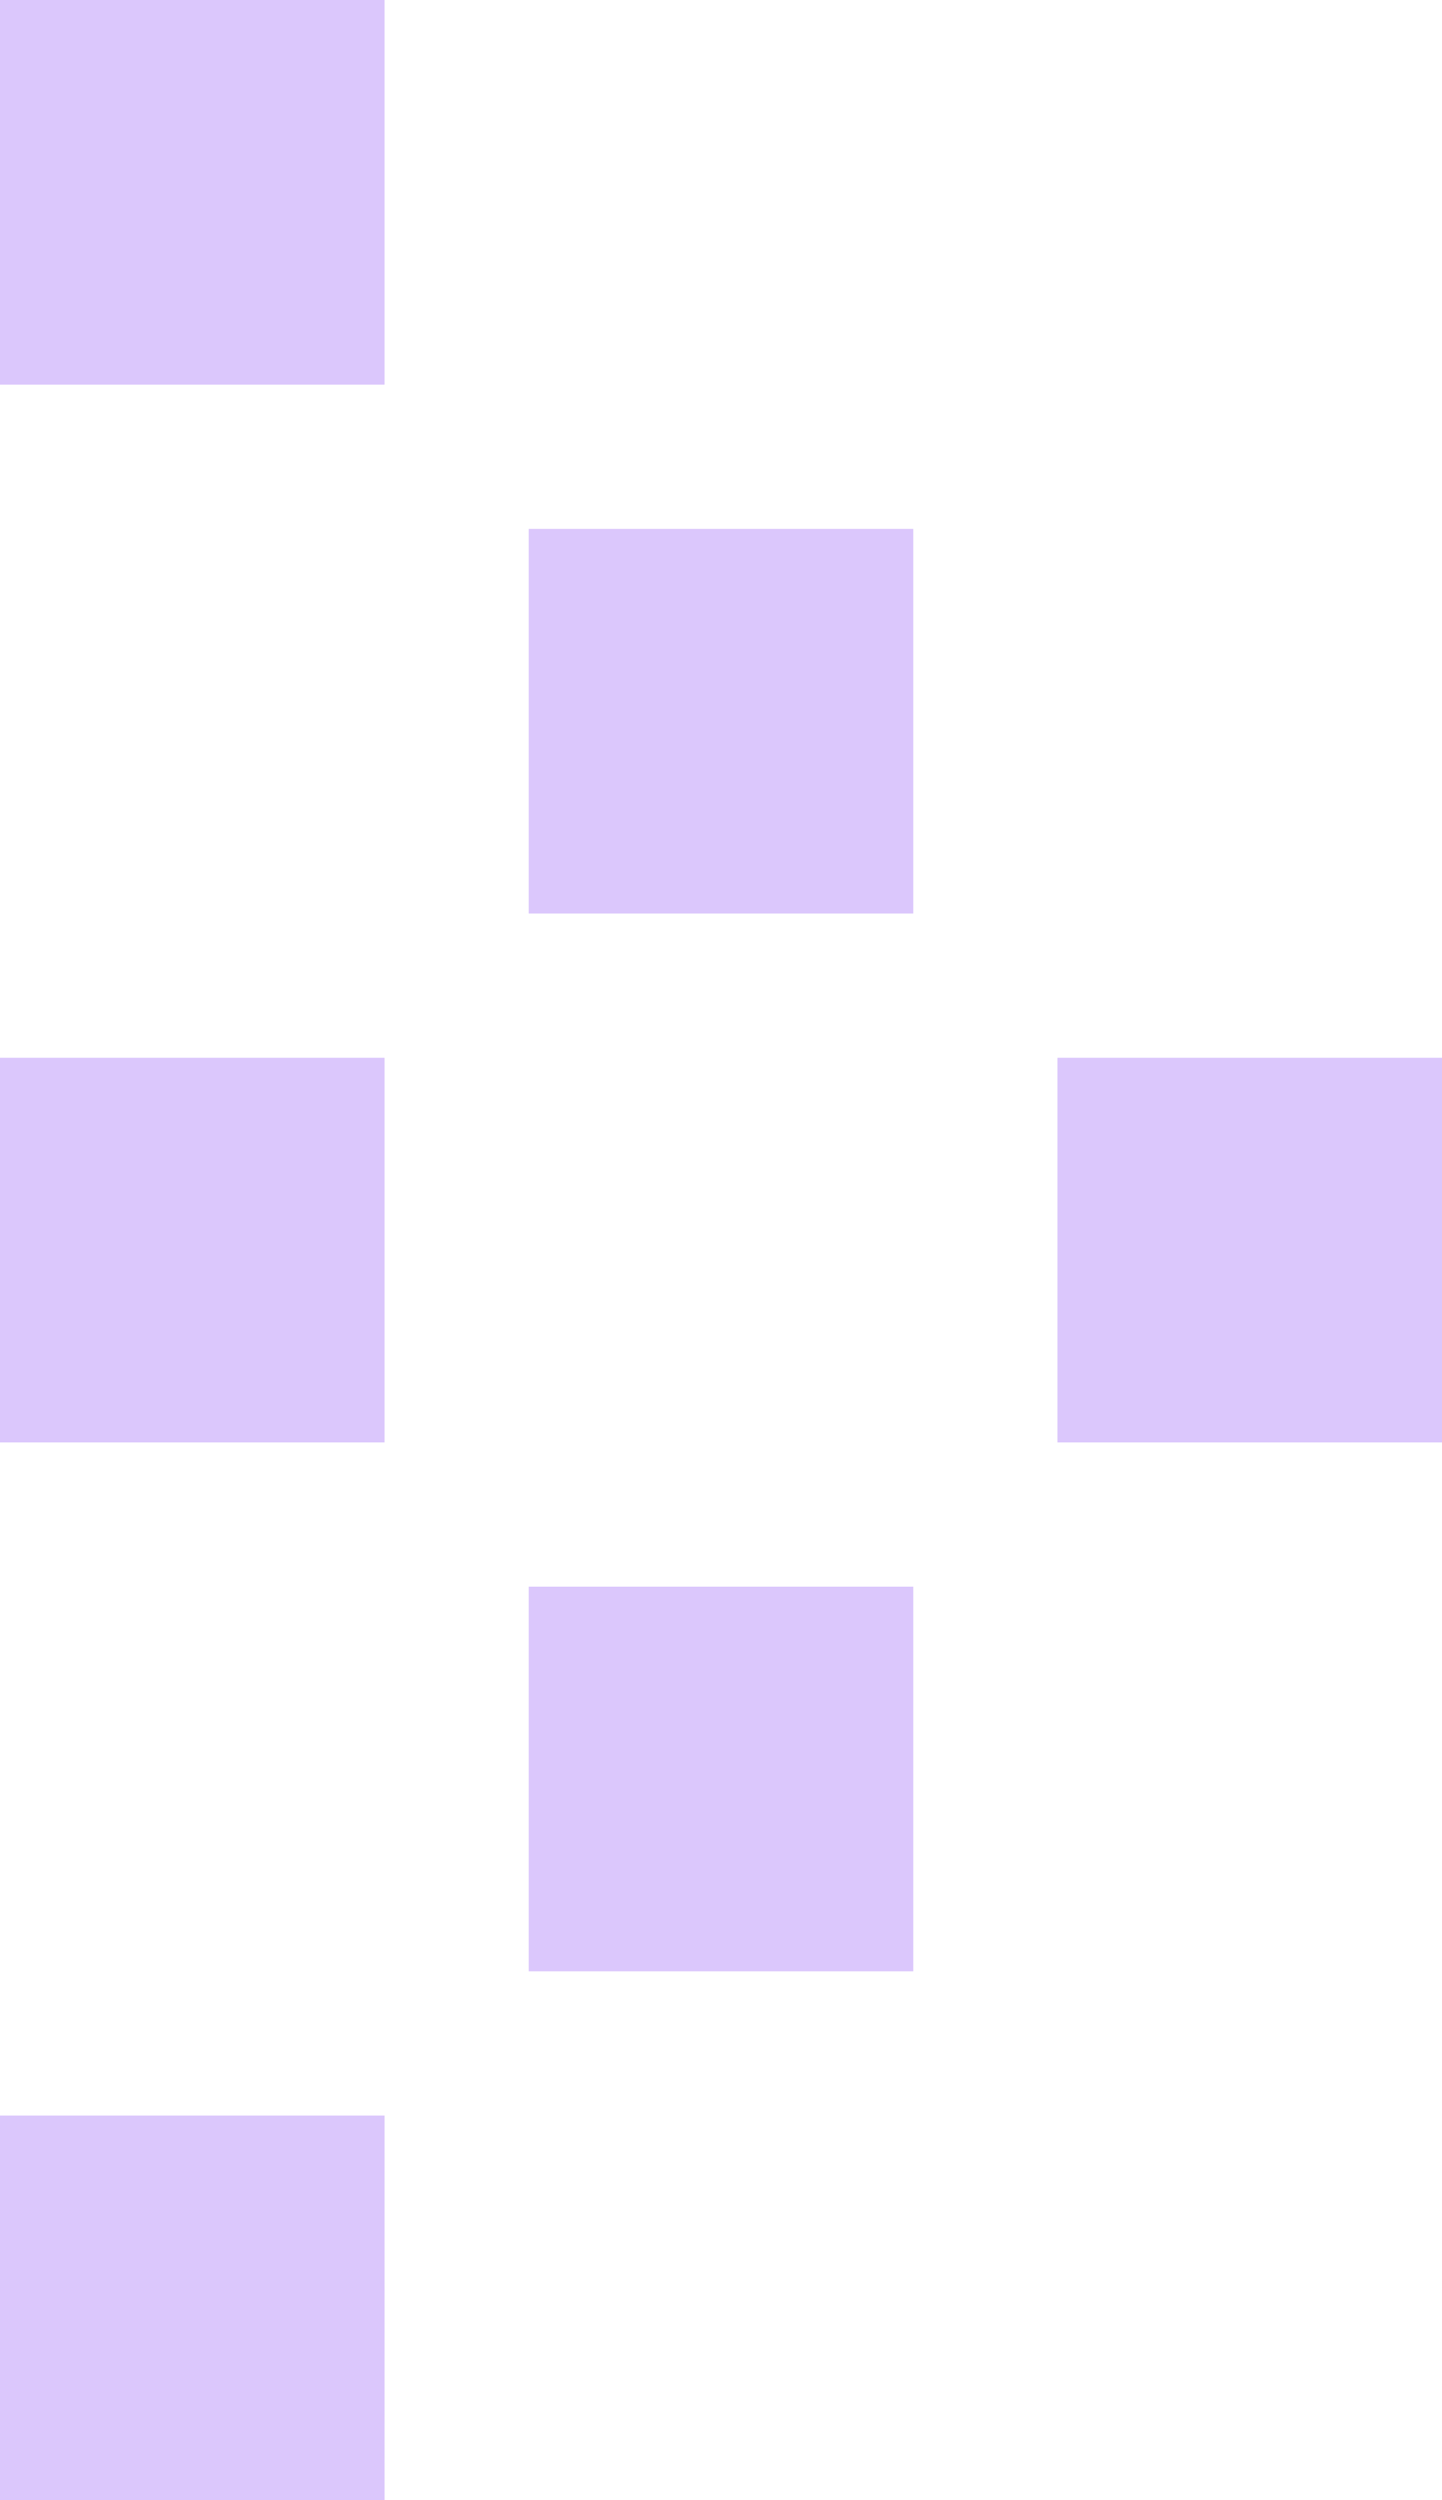 <svg width="30" height="52" viewBox="0 0 30 52" fill="none" xmlns="http://www.w3.org/2000/svg">
<rect x="11" y="11" width="8" height="8" fill="#DBC7FC"/>
<rect width="8" height="8" fill="#DBC7FC"/>
<rect y="44" width="8" height="8" fill="#DBC7FC"/>
<rect x="11" y="33" width="8" height="8" fill="#DBC7FC"/>
<rect y="22" width="8" height="8" fill="#DBC7FC"/>
<rect x="22" y="22" width="8" height="8" fill="#DBC7FC"/>
</svg>

